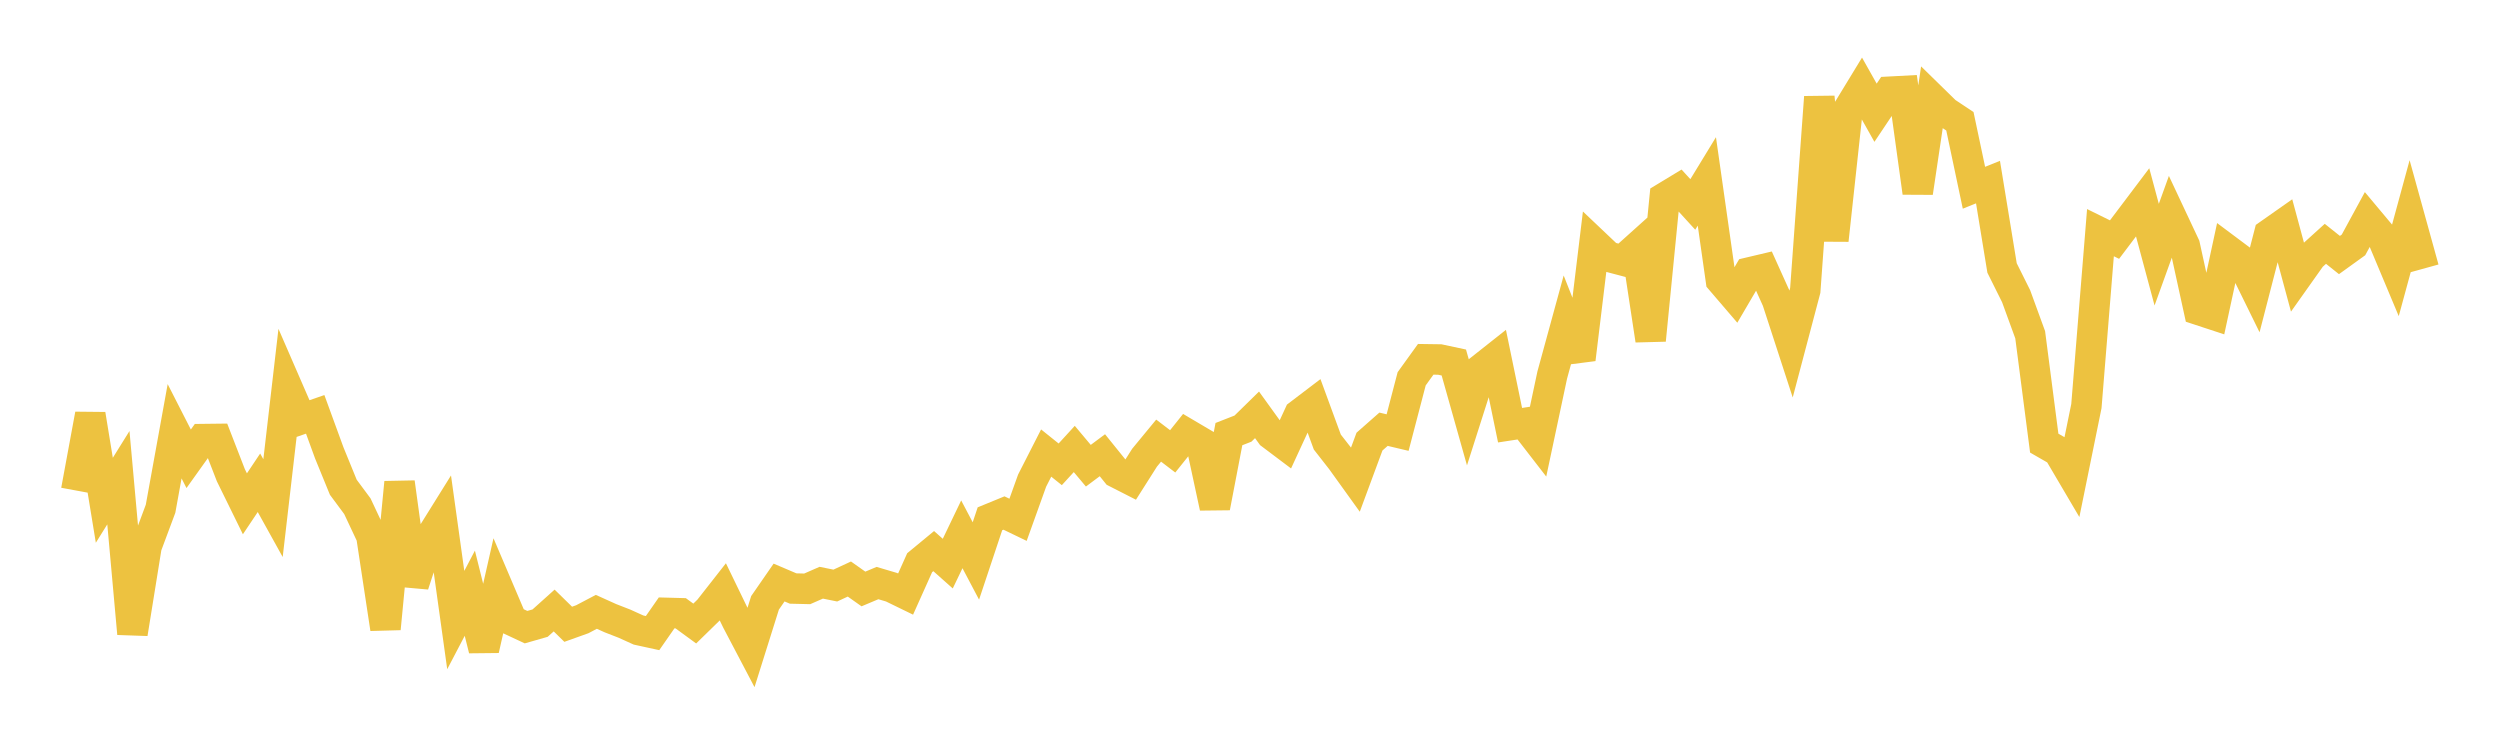 <svg width="164" height="48" xmlns="http://www.w3.org/2000/svg" xmlns:xlink="http://www.w3.org/1999/xlink"><path fill="none" stroke="rgb(237,194,64)" stroke-width="2" d="M5,32.179L5.922,27.186L6.844,32.818L7.766,31.337L8.689,41.565L9.611,35.846L10.533,33.373L11.455,28.29L12.377,30.096L13.299,28.805L14.222,28.794L15.144,31.174L16.066,33.05L16.988,31.67L17.91,33.333L18.832,25.38L19.754,27.501L20.677,27.182L21.599,29.707L22.521,31.964L23.443,33.207L24.365,35.169L25.287,41.244L26.21,31.648L27.132,38.364L28.054,35.538L28.976,34.059L29.898,40.675L30.82,38.915L31.743,42.617L32.665,38.546L33.587,40.71L34.509,41.141L35.431,40.877L36.353,40.049L37.275,40.952L38.198,40.622L39.12,40.137L40.042,40.553L40.964,40.912L41.886,41.33L42.808,41.531L43.731,40.205L44.653,40.23L45.575,40.904L46.497,40.004L47.419,38.828L48.341,40.731L49.263,42.485L50.186,39.547L51.108,38.214L52.03,38.607L52.952,38.629L53.874,38.226L54.796,38.413L55.719,37.985L56.641,38.637L57.563,38.249L58.485,38.522L59.407,38.971L60.329,36.914L61.251,36.153L62.174,36.973L63.096,35.052L64.018,36.799L64.94,34.032L65.862,33.654L66.784,34.099L67.707,31.529L68.629,29.72L69.551,30.46L70.473,29.452L71.395,30.551L72.317,29.863L73.24,31.007L74.162,31.477L75.084,30.024L76.006,28.905L76.928,29.609L77.85,28.456L78.772,29L79.695,33.286L80.617,28.477L81.539,28.117L82.461,27.214L83.383,28.492L84.305,29.186L85.228,27.186L86.15,26.485L87.072,28.998L87.994,30.178L88.916,31.46L89.838,28.97L90.76,28.158L91.683,28.377L92.605,24.85L93.527,23.571L94.449,23.584L95.371,23.781L96.293,27.052L97.216,24.157L98.138,23.428L99.06,27.893L99.982,27.752L100.904,28.944L101.826,24.606L102.749,21.232L103.671,23.568L104.593,15.967L105.515,16.841L106.437,17.084L107.359,16.256L108.281,22.317L109.204,12.961L110.126,12.403L111.048,13.412L111.97,11.9L112.892,18.379L113.814,19.455L114.737,17.878L115.659,17.66L116.581,19.704L117.503,22.537L118.425,19.049L119.347,6.371L120.269,15.757L121.192,7.269L122.114,5.756L123.036,7.396L123.958,6.017L124.88,5.968L125.802,12.637L126.725,6.441L127.647,7.343L128.569,7.955L129.491,12.317L130.413,11.945L131.335,17.579L132.257,19.43L133.18,21.959L134.102,29.069L135.024,29.599L135.946,31.165L136.868,26.636L137.79,15.262L138.713,15.717L139.635,14.496L140.557,13.274L141.479,16.706L142.401,14.151L143.323,16.114L144.246,20.334L145.168,20.637L146.09,16.366L147.012,17.055L147.934,18.932L148.856,15.36L149.778,14.712L150.701,18.131L151.623,16.83L152.545,15.995L153.467,16.73L154.389,16.066L155.311,14.371L156.234,15.474L157.156,17.672L158.078,14.286L159,17.618"></path></svg>